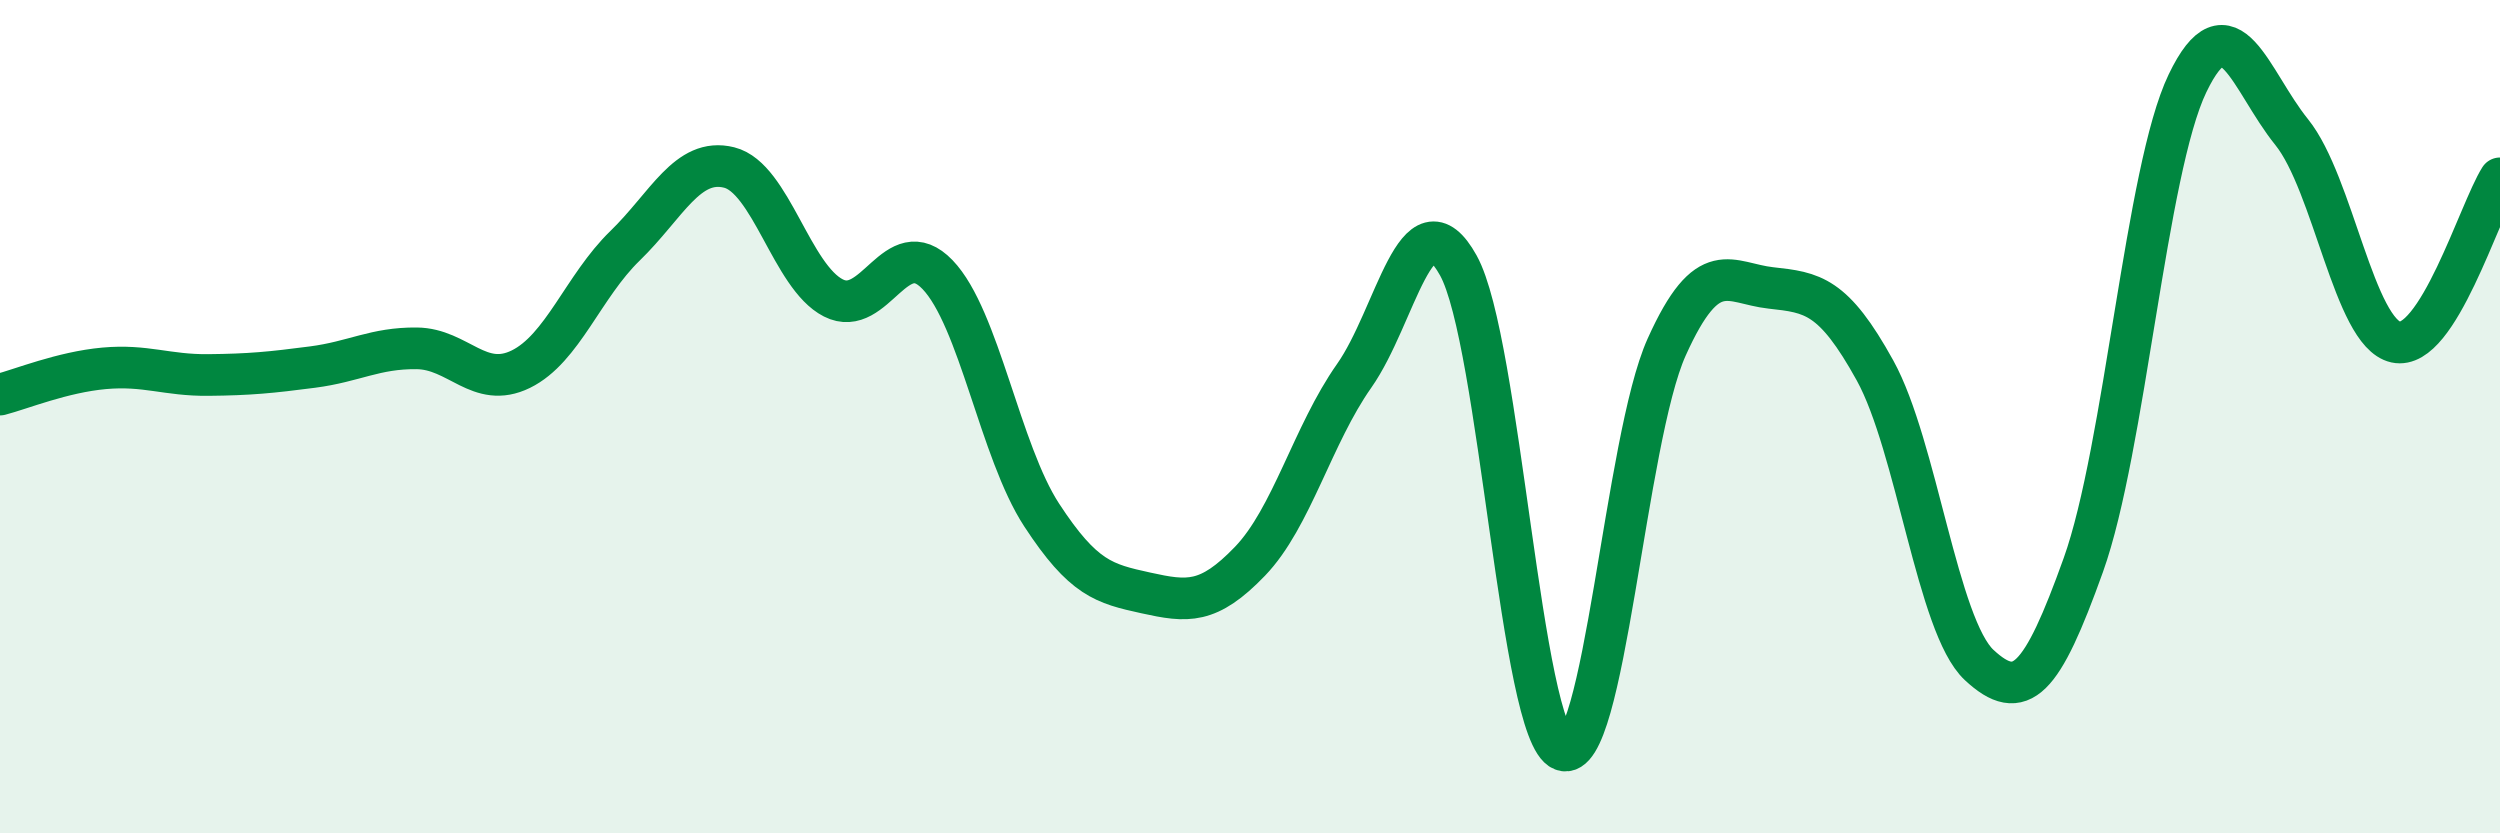 
    <svg width="60" height="20" viewBox="0 0 60 20" xmlns="http://www.w3.org/2000/svg">
      <path
        d="M 0,9.47 C 0.5,9.34 1.5,8.93 2.5,8.84 C 3.5,8.75 4,9.01 5,9 C 6,8.99 6.5,8.94 7.5,8.81 C 8.5,8.68 9,8.35 10,8.36 C 11,8.37 11.5,9.35 12.5,8.86 C 13.5,8.37 14,6.87 15,5.9 C 16,4.93 16.5,3.77 17.5,4.02 C 18.5,4.27 19,6.64 20,7.15 C 21,7.66 21.5,5.55 22.5,6.59 C 23.5,7.63 24,10.83 25,12.36 C 26,13.89 26.5,14.01 27.5,14.23 C 28.5,14.45 29,14.51 30,13.47 C 31,12.43 31.5,10.44 32.5,9.02 C 33.5,7.6 34,4.57 35,6.37 C 36,8.17 36.5,17.61 37.5,18 C 38.5,18.39 39,10.55 40,8.33 C 41,6.11 41.5,6.8 42.5,6.91 C 43.5,7.02 44,7.08 45,8.89 C 46,10.7 46.5,15.03 47.5,15.96 C 48.5,16.89 49,16.35 50,13.56 C 51,10.77 51.5,4.08 52.5,2 C 53.5,-0.08 54,1.93 55,3.17 C 56,4.41 56.5,7.99 57.5,8.21 C 58.5,8.43 59.5,5.07 60,4.28L60 20L0 20Z"
        fill="#008740"
        opacity="0.1"
        stroke-linecap="round"
        stroke-linejoin="round"
      />
      <path
        d="M 0,9.47 C 0.5,9.34 1.5,8.93 2.5,8.84 C 3.5,8.75 4,9.01 5,9 C 6,8.99 6.5,8.94 7.5,8.81 C 8.5,8.68 9,8.35 10,8.36 C 11,8.37 11.5,9.35 12.5,8.86 C 13.5,8.37 14,6.87 15,5.9 C 16,4.93 16.5,3.77 17.5,4.02 C 18.5,4.27 19,6.64 20,7.15 C 21,7.66 21.5,5.55 22.5,6.59 C 23.5,7.63 24,10.83 25,12.36 C 26,13.89 26.5,14.01 27.5,14.23 C 28.5,14.45 29,14.51 30,13.47 C 31,12.43 31.5,10.44 32.5,9.02 C 33.5,7.6 34,4.57 35,6.37 C 36,8.17 36.5,17.61 37.5,18 C 38.5,18.39 39,10.55 40,8.33 C 41,6.11 41.5,6.8 42.5,6.91 C 43.5,7.02 44,7.08 45,8.89 C 46,10.7 46.5,15.03 47.5,15.96 C 48.5,16.89 49,16.35 50,13.56 C 51,10.77 51.5,4.08 52.5,2 C 53.5,-0.08 54,1.93 55,3.17 C 56,4.41 56.5,7.99 57.5,8.21 C 58.5,8.43 59.5,5.07 60,4.28"
        stroke="#008740"
        stroke-width="1"
        fill="none"
        stroke-linecap="round"
        stroke-linejoin="round"
      />
    </svg>
  